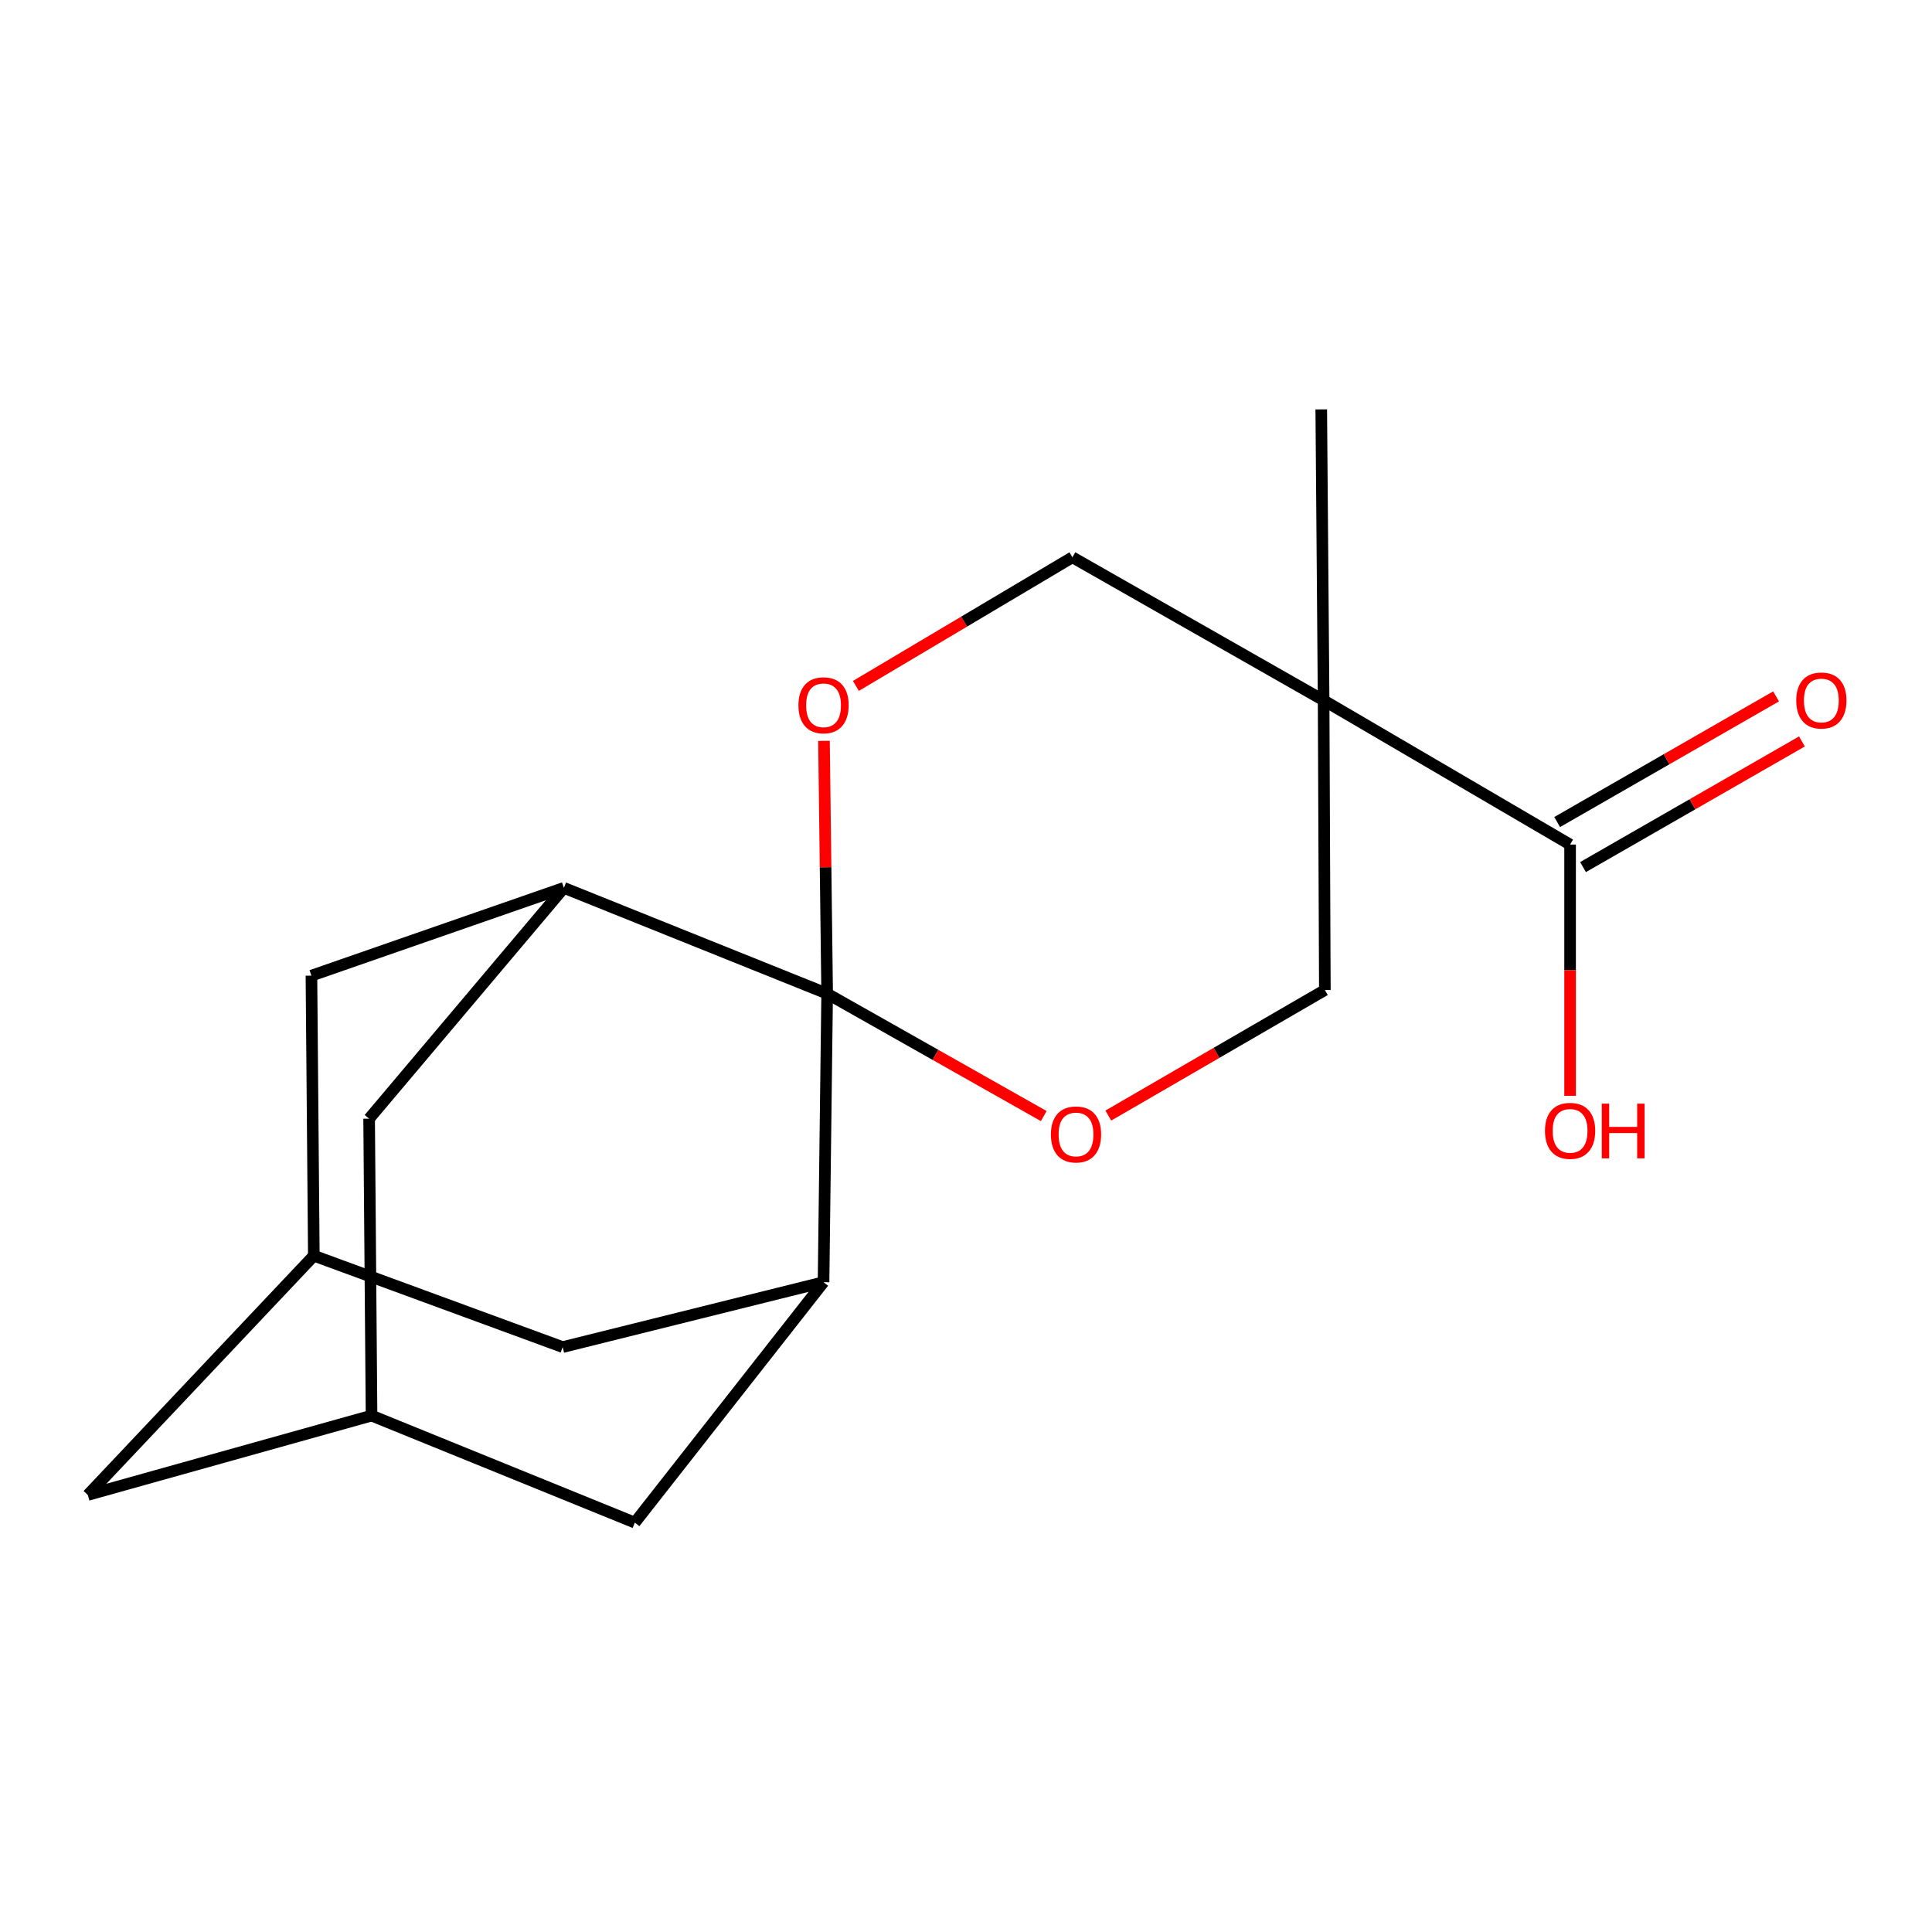 <?xml version='1.0' encoding='iso-8859-1'?>
<svg version='1.1' baseProfile='full'
              xmlns='http://www.w3.org/2000/svg'
                      xmlns:rdkit='http://www.rdkit.org/xml'
                      xmlns:xlink='http://www.w3.org/1999/xlink'
                  xml:space='preserve'
width='1000px' height='1000px' viewBox='0 0 1000 1000'>
<!-- END OF HEADER -->
<rect style='opacity:1.0;fill:#FFFFFF;stroke:none' width='1000' height='1000' x='0' y='0'> </rect>
<path class='bond-1' d='M 428.132,514.309 L 484.189,545.991' style='fill:none;fill-rule:evenodd;stroke:#000000;stroke-width:6px;stroke-linecap:butt;stroke-linejoin:miter;stroke-opacity:1' />
<path class='bond-1' d='M 484.189,545.991 L 540.246,577.673' style='fill:none;fill-rule:evenodd;stroke:#FF0000;stroke-width:6px;stroke-linecap:butt;stroke-linejoin:miter;stroke-opacity:1' />
<path class='bond-2' d='M 428.132,514.309 L 427.314,448.888' style='fill:none;fill-rule:evenodd;stroke:#000000;stroke-width:6px;stroke-linecap:butt;stroke-linejoin:miter;stroke-opacity:1' />
<path class='bond-2' d='M 427.314,448.888 L 426.496,383.466' style='fill:none;fill-rule:evenodd;stroke:#FF0000;stroke-width:6px;stroke-linecap:butt;stroke-linejoin:miter;stroke-opacity:1' />
<path class='bond-3' d='M 428.132,514.309 L 426.265,663.646' style='fill:none;fill-rule:evenodd;stroke:#000000;stroke-width:6px;stroke-linecap:butt;stroke-linejoin:miter;stroke-opacity:1' />
<path class='bond-4' d='M 428.132,514.309 L 291.865,459.552' style='fill:none;fill-rule:evenodd;stroke:#000000;stroke-width:6px;stroke-linecap:butt;stroke-linejoin:miter;stroke-opacity:1' />
<path class='bond-0' d='M 685.102,362.493 L 555.078,288.452' style='fill:none;fill-rule:evenodd;stroke:#000000;stroke-width:6px;stroke-linecap:butt;stroke-linejoin:miter;stroke-opacity:1' />
<path class='bond-5' d='M 685.102,362.493 L 812.676,437.147' style='fill:none;fill-rule:evenodd;stroke:#000000;stroke-width:6px;stroke-linecap:butt;stroke-linejoin:miter;stroke-opacity:1' />
<path class='bond-17' d='M 685.102,362.493 L 683.877,211.902' style='fill:none;fill-rule:evenodd;stroke:#000000;stroke-width:6px;stroke-linecap:butt;stroke-linejoin:miter;stroke-opacity:1' />
<path class='bond-20' d='M 685.102,362.493 L 685.744,512.442' style='fill:none;fill-rule:evenodd;stroke:#000000;stroke-width:6px;stroke-linecap:butt;stroke-linejoin:miter;stroke-opacity:1' />
<path class='bond-7' d='M 573.667,577.416 L 629.706,544.929' style='fill:none;fill-rule:evenodd;stroke:#FF0000;stroke-width:6px;stroke-linecap:butt;stroke-linejoin:miter;stroke-opacity:1' />
<path class='bond-7' d='M 629.706,544.929 L 685.744,512.442' style='fill:none;fill-rule:evenodd;stroke:#000000;stroke-width:6px;stroke-linecap:butt;stroke-linejoin:miter;stroke-opacity:1' />
<path class='bond-6' d='M 443.01,355.025 L 499.044,321.739' style='fill:none;fill-rule:evenodd;stroke:#FF0000;stroke-width:6px;stroke-linecap:butt;stroke-linejoin:miter;stroke-opacity:1' />
<path class='bond-6' d='M 499.044,321.739 L 555.078,288.452' style='fill:none;fill-rule:evenodd;stroke:#000000;stroke-width:6px;stroke-linecap:butt;stroke-linejoin:miter;stroke-opacity:1' />
<path class='bond-11' d='M 426.265,663.646 L 291.237,697.253' style='fill:none;fill-rule:evenodd;stroke:#000000;stroke-width:6px;stroke-linecap:butt;stroke-linejoin:miter;stroke-opacity:1' />
<path class='bond-13' d='M 426.265,663.646 L 328.579,788.098' style='fill:none;fill-rule:evenodd;stroke:#000000;stroke-width:6px;stroke-linecap:butt;stroke-linejoin:miter;stroke-opacity:1' />
<path class='bond-10' d='M 291.865,459.552 L 161.199,504.989' style='fill:none;fill-rule:evenodd;stroke:#000000;stroke-width:6px;stroke-linecap:butt;stroke-linejoin:miter;stroke-opacity:1' />
<path class='bond-12' d='M 291.865,459.552 L 191.057,579.03' style='fill:none;fill-rule:evenodd;stroke:#000000;stroke-width:6px;stroke-linecap:butt;stroke-linejoin:miter;stroke-opacity:1' />
<path class='bond-14' d='M 819.368,448.805 L 876.02,416.286' style='fill:none;fill-rule:evenodd;stroke:#000000;stroke-width:6px;stroke-linecap:butt;stroke-linejoin:miter;stroke-opacity:1' />
<path class='bond-14' d='M 876.02,416.286 L 932.673,383.766' style='fill:none;fill-rule:evenodd;stroke:#FF0000;stroke-width:6px;stroke-linecap:butt;stroke-linejoin:miter;stroke-opacity:1' />
<path class='bond-14' d='M 805.983,425.488 L 862.636,392.968' style='fill:none;fill-rule:evenodd;stroke:#000000;stroke-width:6px;stroke-linecap:butt;stroke-linejoin:miter;stroke-opacity:1' />
<path class='bond-14' d='M 862.636,392.968 L 919.288,360.449' style='fill:none;fill-rule:evenodd;stroke:#FF0000;stroke-width:6px;stroke-linecap:butt;stroke-linejoin:miter;stroke-opacity:1' />
<path class='bond-16' d='M 812.676,437.147 L 812.676,502.184' style='fill:none;fill-rule:evenodd;stroke:#000000;stroke-width:6px;stroke-linecap:butt;stroke-linejoin:miter;stroke-opacity:1' />
<path class='bond-16' d='M 812.676,502.184 L 812.676,567.221' style='fill:none;fill-rule:evenodd;stroke:#FF0000;stroke-width:6px;stroke-linecap:butt;stroke-linejoin:miter;stroke-opacity:1' />
<path class='bond-8' d='M 192.312,732.713 L 191.057,579.03' style='fill:none;fill-rule:evenodd;stroke:#000000;stroke-width:6px;stroke-linecap:butt;stroke-linejoin:miter;stroke-opacity:1' />
<path class='bond-15' d='M 192.312,732.713 L 45.455,773.789' style='fill:none;fill-rule:evenodd;stroke:#000000;stroke-width:6px;stroke-linecap:butt;stroke-linejoin:miter;stroke-opacity:1' />
<path class='bond-18' d='M 192.312,732.713 L 328.579,788.098' style='fill:none;fill-rule:evenodd;stroke:#000000;stroke-width:6px;stroke-linecap:butt;stroke-linejoin:miter;stroke-opacity:1' />
<path class='bond-9' d='M 162.438,649.949 L 161.199,504.989' style='fill:none;fill-rule:evenodd;stroke:#000000;stroke-width:6px;stroke-linecap:butt;stroke-linejoin:miter;stroke-opacity:1' />
<path class='bond-19' d='M 162.438,649.949 L 291.237,697.253' style='fill:none;fill-rule:evenodd;stroke:#000000;stroke-width:6px;stroke-linecap:butt;stroke-linejoin:miter;stroke-opacity:1' />
<path class='bond-21' d='M 162.438,649.949 L 45.455,773.789' style='fill:none;fill-rule:evenodd;stroke:#000000;stroke-width:6px;stroke-linecap:butt;stroke-linejoin:miter;stroke-opacity:1' />
<path  class='atom-2' d='M 543.945 587.191
Q 543.945 580.391, 547.305 576.591
Q 550.665 572.791, 556.945 572.791
Q 563.225 572.791, 566.585 576.591
Q 569.945 580.391, 569.945 587.191
Q 569.945 594.071, 566.545 597.991
Q 563.145 601.871, 556.945 601.871
Q 550.705 601.871, 547.305 597.991
Q 543.945 594.111, 543.945 587.191
M 556.945 598.671
Q 561.265 598.671, 563.585 595.791
Q 565.945 592.871, 565.945 587.191
Q 565.945 581.631, 563.585 578.831
Q 561.265 575.991, 556.945 575.991
Q 552.625 575.991, 550.265 578.791
Q 547.945 581.591, 547.945 587.191
Q 547.945 592.911, 550.265 595.791
Q 552.625 598.671, 556.945 598.671
' fill='#FF0000'/>
<path  class='atom-3' d='M 413.265 365.053
Q 413.265 358.253, 416.625 354.453
Q 419.985 350.653, 426.265 350.653
Q 432.545 350.653, 435.905 354.453
Q 439.265 358.253, 439.265 365.053
Q 439.265 371.933, 435.865 375.853
Q 432.465 379.733, 426.265 379.733
Q 420.025 379.733, 416.625 375.853
Q 413.265 371.973, 413.265 365.053
M 426.265 376.533
Q 430.585 376.533, 432.905 373.653
Q 435.265 370.733, 435.265 365.053
Q 435.265 359.493, 432.905 356.693
Q 430.585 353.853, 426.265 353.853
Q 421.945 353.853, 419.585 356.653
Q 417.265 359.453, 417.265 365.053
Q 417.265 370.773, 419.585 373.653
Q 421.945 376.533, 426.265 376.533
' fill='#FF0000'/>
<path  class='atom-15' d='M 929.729 362.573
Q 929.729 355.773, 933.089 351.973
Q 936.449 348.173, 942.729 348.173
Q 949.009 348.173, 952.369 351.973
Q 955.729 355.773, 955.729 362.573
Q 955.729 369.453, 952.329 373.373
Q 948.929 377.253, 942.729 377.253
Q 936.489 377.253, 933.089 373.373
Q 929.729 369.493, 929.729 362.573
M 942.729 374.053
Q 947.049 374.053, 949.369 371.173
Q 951.729 368.253, 951.729 362.573
Q 951.729 357.013, 949.369 354.213
Q 947.049 351.373, 942.729 351.373
Q 938.409 351.373, 936.049 354.173
Q 933.729 356.973, 933.729 362.573
Q 933.729 368.293, 936.049 371.173
Q 938.409 374.053, 942.729 374.053
' fill='#FF0000'/>
<path  class='atom-17' d='M 799.676 585.323
Q 799.676 578.523, 803.036 574.723
Q 806.396 570.923, 812.676 570.923
Q 818.956 570.923, 822.316 574.723
Q 825.676 578.523, 825.676 585.323
Q 825.676 592.203, 822.276 596.123
Q 818.876 600.003, 812.676 600.003
Q 806.436 600.003, 803.036 596.123
Q 799.676 592.243, 799.676 585.323
M 812.676 596.803
Q 816.996 596.803, 819.316 593.923
Q 821.676 591.003, 821.676 585.323
Q 821.676 579.763, 819.316 576.963
Q 816.996 574.123, 812.676 574.123
Q 808.356 574.123, 805.996 576.923
Q 803.676 579.723, 803.676 585.323
Q 803.676 591.043, 805.996 593.923
Q 808.356 596.803, 812.676 596.803
' fill='#FF0000'/>
<path  class='atom-17' d='M 829.076 571.243
L 832.916 571.243
L 832.916 583.283
L 847.396 583.283
L 847.396 571.243
L 851.236 571.243
L 851.236 599.563
L 847.396 599.563
L 847.396 586.483
L 832.916 586.483
L 832.916 599.563
L 829.076 599.563
L 829.076 571.243
' fill='#FF0000'/>
</svg>
